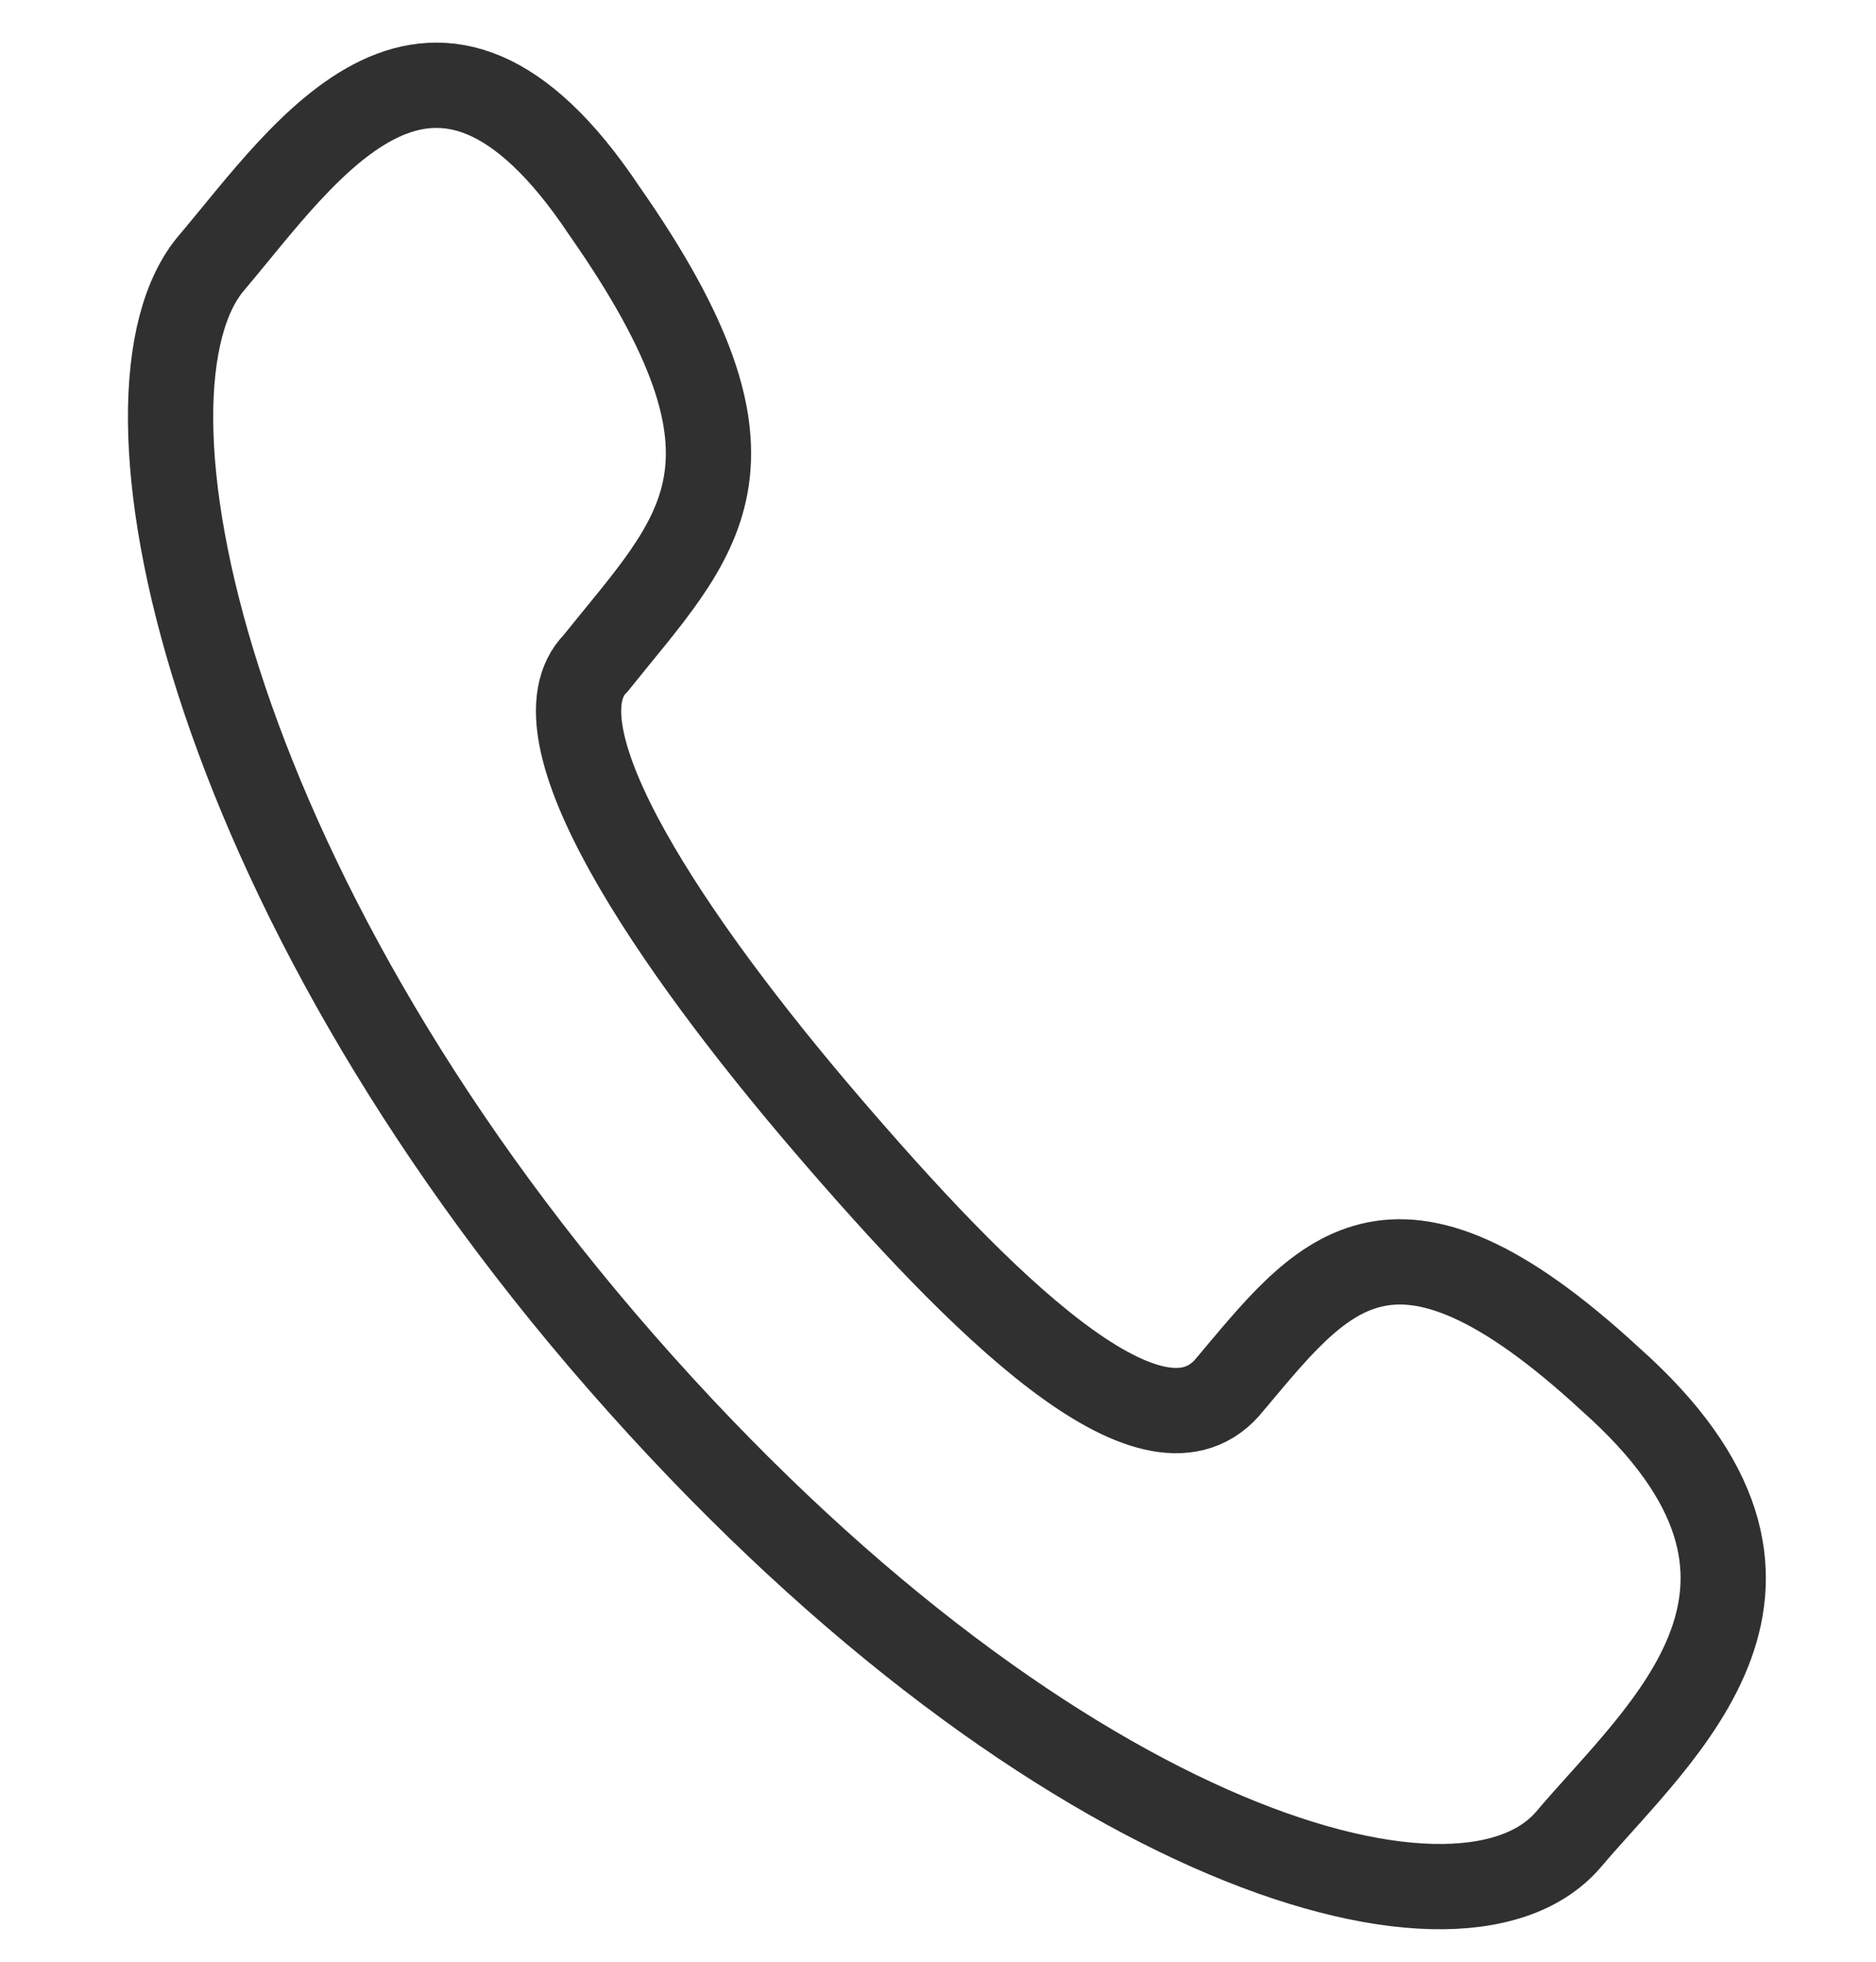 <svg width="22" height="23" viewBox="0 0 22 23" fill="none" xmlns="http://www.w3.org/2000/svg">
<path d="M18.888 16.173C16.288 13.773 15.488 14.973 14.388 16.273C13.488 17.273 11.488 15.273 9.688 13.173C7.888 11.073 6.188 8.573 6.988 7.773C8.188 6.273 9.188 5.473 7.088 2.473C5.088 -0.527 3.588 1.773 2.488 3.073C1.188 4.573 2.388 10.373 7.288 15.973C12.188 21.573 17.088 23.073 18.388 21.573C19.488 20.273 21.588 18.573 18.888 16.173Z" stroke="#303030" stroke-miterlimit="10"/>
</svg>
